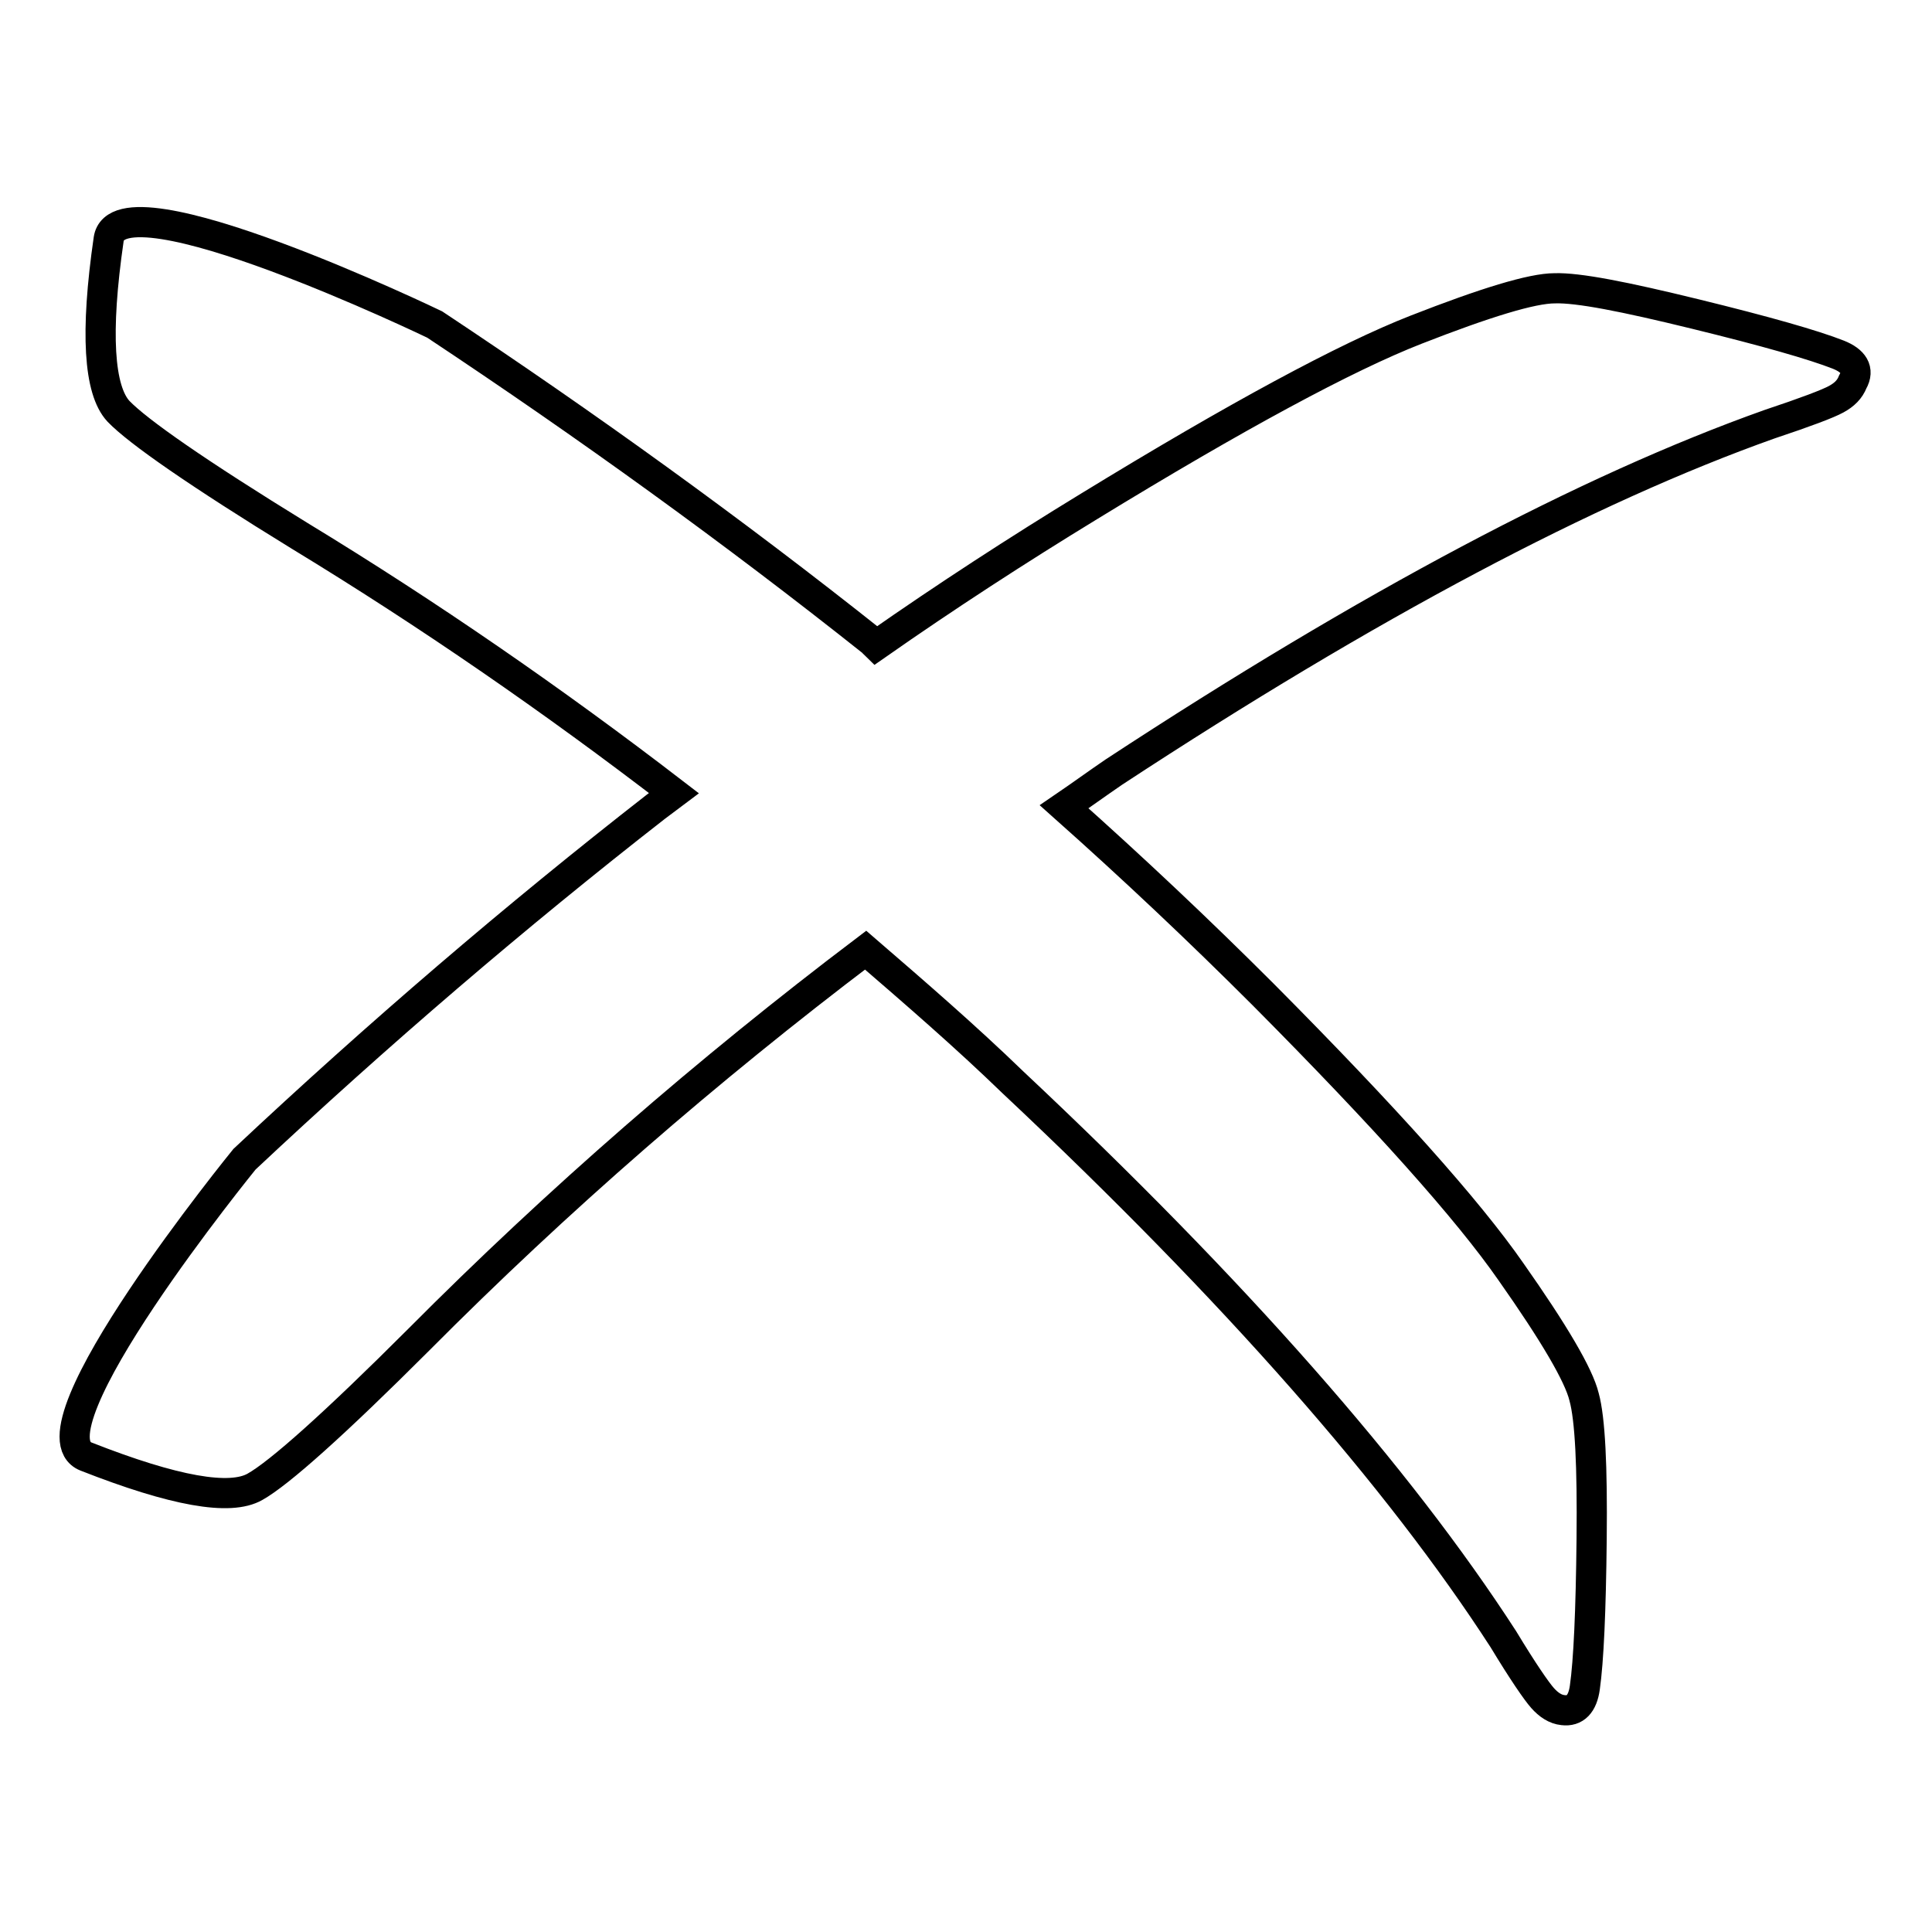 <?xml version="1.0" encoding="utf-8"?>
<!-- Svg Vector Icons : http://www.onlinewebfonts.com/icon -->
<!DOCTYPE svg PUBLIC "-//W3C//DTD SVG 1.1//EN" "http://www.w3.org/Graphics/SVG/1.1/DTD/svg11.dtd">
<svg version="1.1" xmlns="http://www.w3.org/2000/svg" xmlns:xlink="http://www.w3.org/1999/xlink" x="0px" y="0px" viewBox="0 0 256 256" enable-background="new 0 0 256 256" xml:space="preserve">
<g><g><path stroke-width="4" fill-opacity="0" stroke="#000000"  d="M243.6,47c-3.3-1.3-9.6-3.1-19-5.4c-9.4-2.3-15.5-3.5-18.6-3.4c-3,0-9.2,1.9-18.4,5.5c-9.2,3.6-23.7,11.4-43.3,23.4c-9.5,5.8-18.9,11.9-28.2,18.4c-0.1-0.1-0.3-0.2-0.4-0.4C97.2,70.4,77.8,56.4,57.6,43c0,0-41.9-20.2-43.2-11.3c-1.8,12.4-1.3,20,1.3,22.8c2.6,2.7,10.5,8.2,24,16.5c17.1,10.4,33.6,21.8,49.6,34.1c-0.8,0.6-1.6,1.2-2.4,1.8c-18.6,14.5-36.8,30.1-54.5,46.7c0,0-29.4,36.1-21,39.4c11.7,4.6,19.1,5.9,22.4,4c3.2-1.8,10.5-8.3,21.7-19.5c18.4-18.5,38.2-35.7,59.2-51.6c6.6,5.7,13.2,11.4,19.5,17.5c29.4,27.6,51.1,52.3,65,73.8c2.6,4.3,4.4,6.9,5.2,7.8c0.8,0.9,1.7,1.5,2.7,1.6c1.6,0.2,2.6-0.8,2.9-3c0.5-3.5,0.8-10.1,0.9-19.7c0.1-9.6-0.2-15.9-1-18.8c-0.7-2.9-4-8.5-9.7-16.6c-5.7-8.2-16.6-20.4-32.8-36.7c-8.5-8.5-17.3-16.8-26.4-24.9c2.2-1.5,4.4-3.1,6.6-4.6c33.7-22.1,62.7-37.5,86.9-46.1c4.8-1.6,7.7-2.7,8.8-3.3c1.1-0.6,1.8-1.3,2.2-2.3C246.4,49,245.6,47.8,243.6,47z"/></g></g>
</svg>